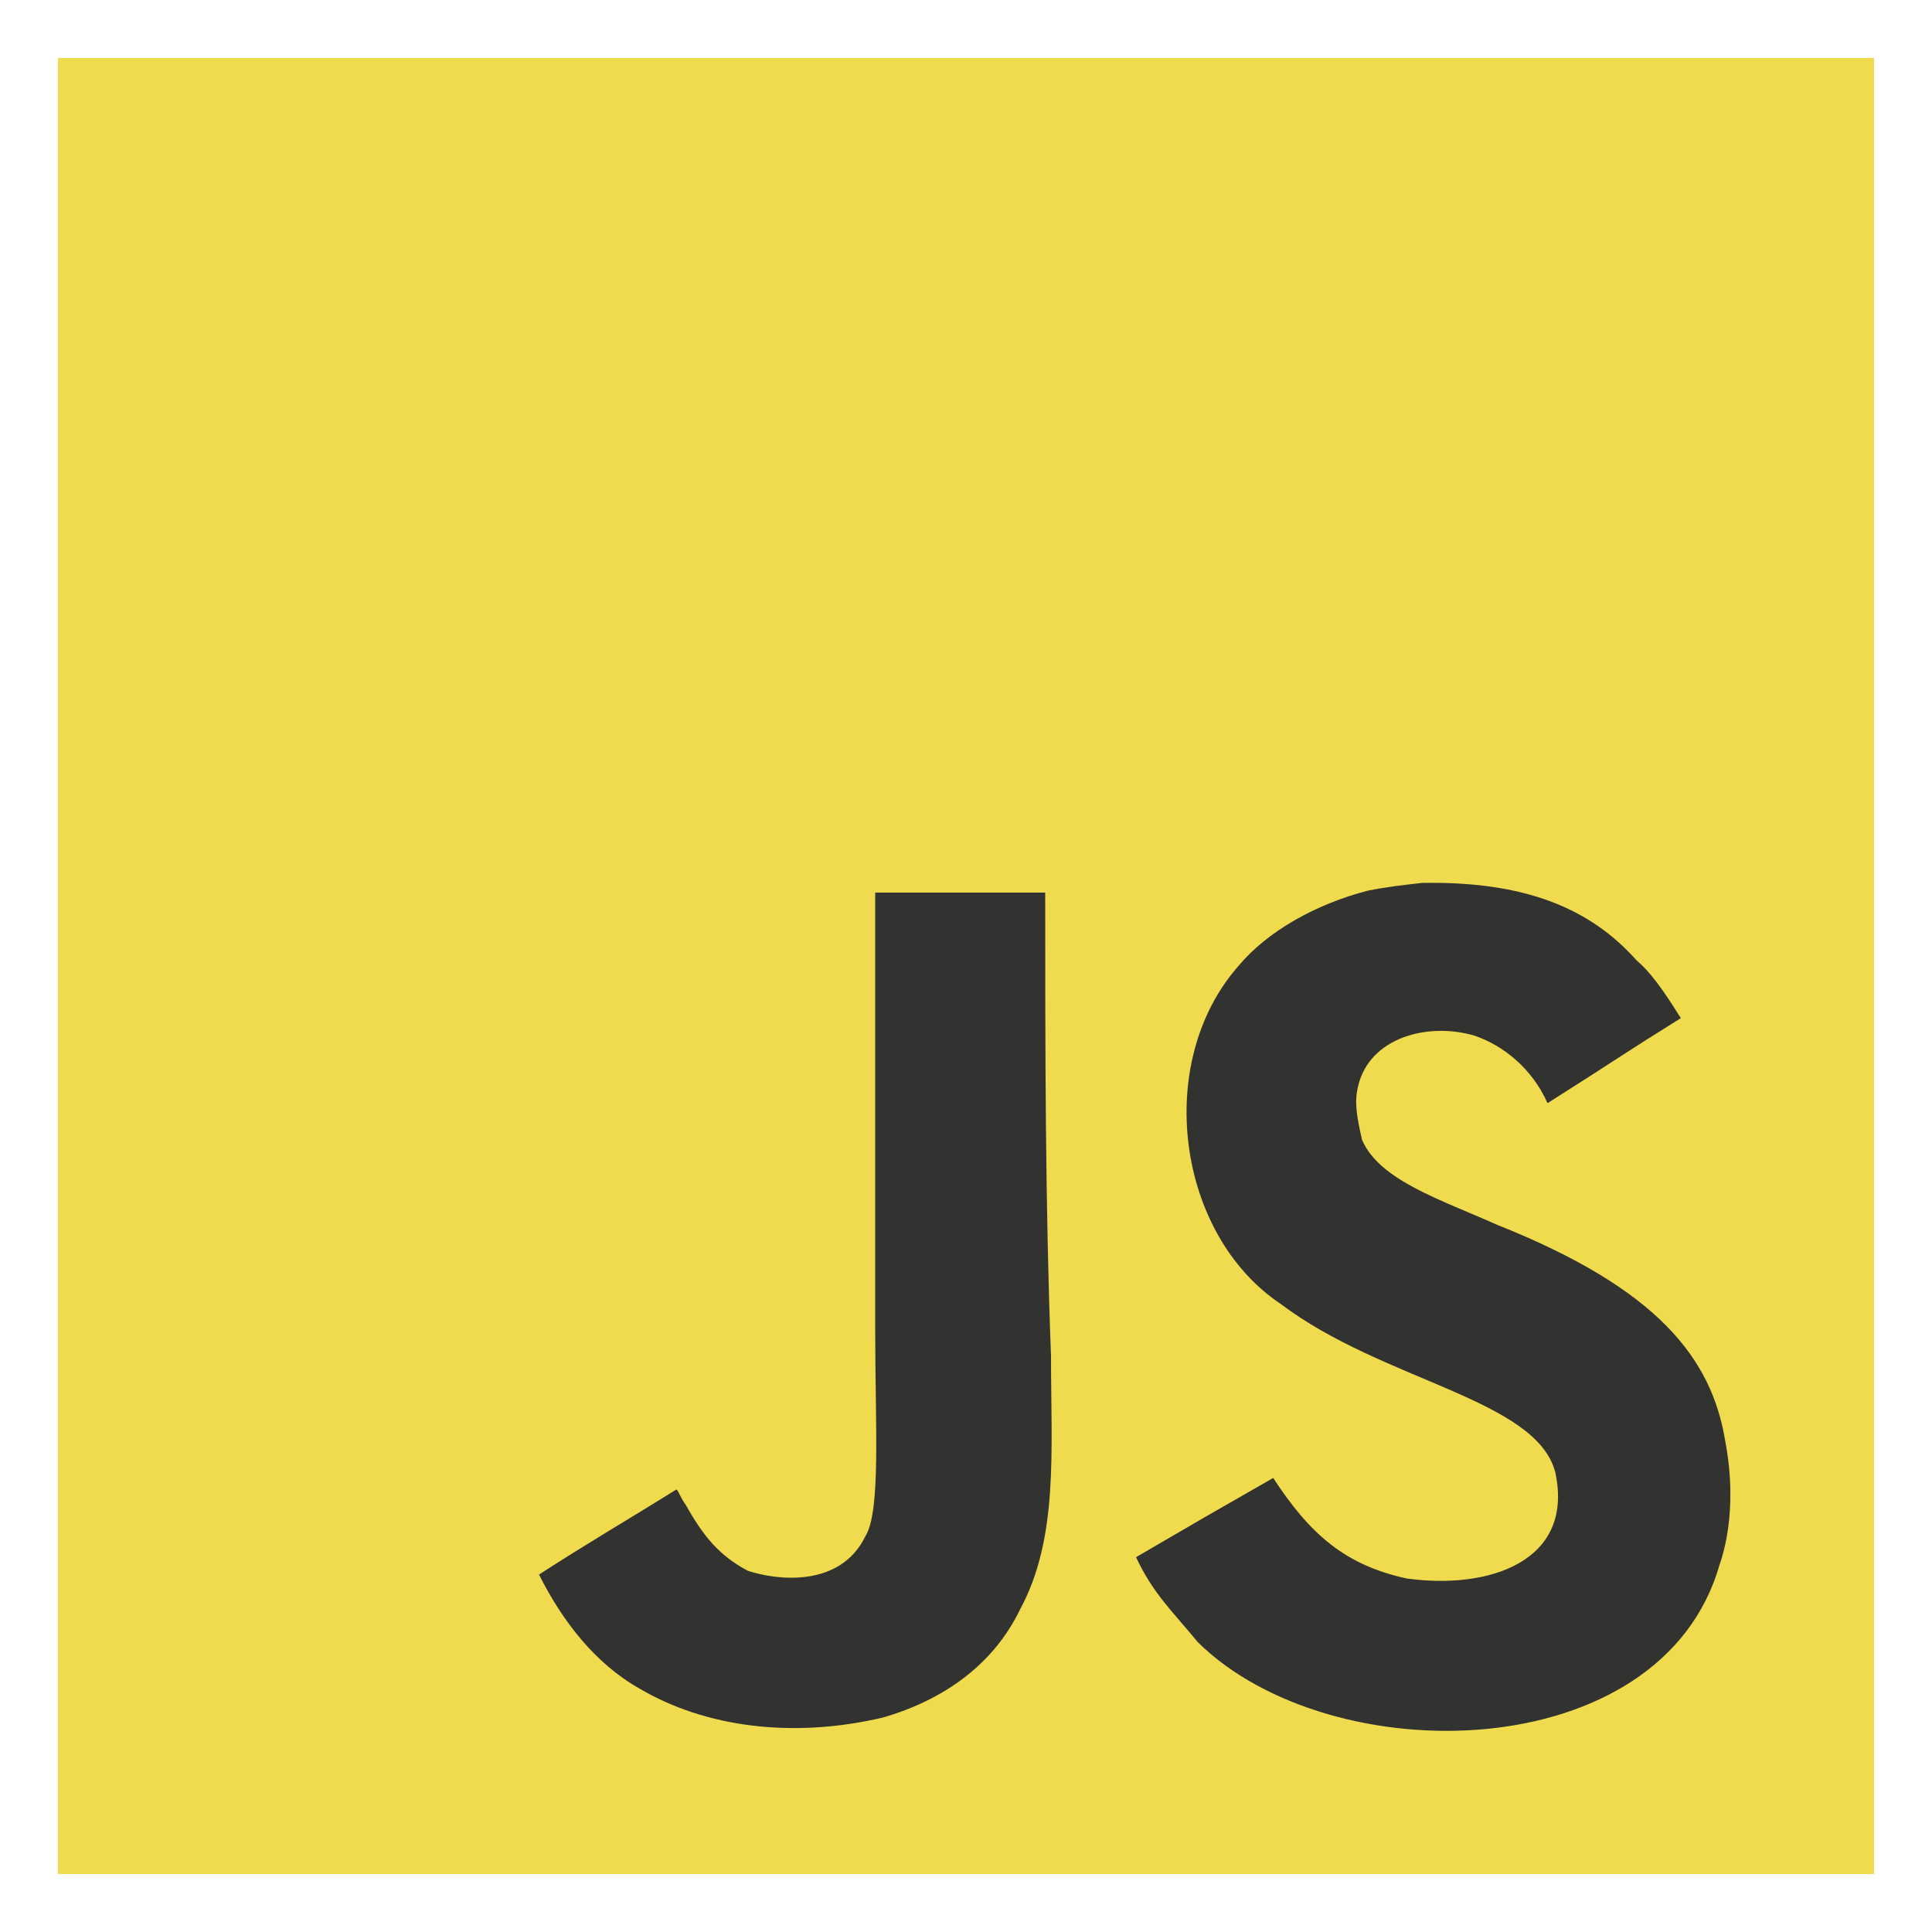 <?xml version="1.0" encoding="utf-8"?>
<!-- Generator: Adobe Illustrator 25.2.3, SVG Export Plug-In . SVG Version: 6.00 Build 0)  -->
<svg version="1.1" id="Capa_1" xmlns="http://www.w3.org/2000/svg" xmlns:xlink="http://www.w3.org/1999/xlink" x="0px" y="0px"
	 width="100px" height="100px" viewBox="0 0 100 100" style="enable-background:new 0 0 100 100;" xml:space="preserve">
<style type="text/css">
	.st0{fill:#F0DB4F;}
	.st1{fill:#323330;}
</style>
<path class="st0" d="M3,3h94v94H3V3z"/>
<path class="st1" d="M89.3,74.6c-0.7-4.3-3.5-7.9-11.8-11.2c-2.9-1.3-6.1-2.3-7-4.4c-0.3-1.3-0.4-2-0.2-2.8c0.6-2.5,3.6-3.3,6-2.6
	c1.5,0.5,3,1.7,3.8,3.5c4.1-2.6,4-2.6,6.9-4.4c-1-1.6-1.6-2.4-2.3-3c-2.4-2.7-5.8-4.1-11.1-4c-0.9,0.1-1.8,0.2-2.8,0.4
	c-2.7,0.7-5.2,2.1-6.7,3.9c-4.4,5-3.2,13.9,2.2,17.5c5.3,4,13.2,4.9,14.2,8.7c1,4.6-3.4,6.1-7.7,5.5c-3.2-0.7-5-2.3-6.9-5.2
	c-3.5,2-3.5,2-7.1,4.1c0.9,1.9,1.8,2.7,3.2,4.4C68.9,91.8,86,91.5,89,81C89.1,80.7,90,78.3,89.3,74.6z M54.1,46.2h-8.8
	c0,7.6,0,15.1,0,22.7c0,4.8,0.3,9.3-0.5,10.6c-1.3,2.7-4.6,2.3-6.1,1.8c-1.5-0.8-2.3-1.8-3.2-3.4c-0.3-0.4-0.4-0.8-0.5-0.8
	c-2.4,1.5-4.8,2.9-7.1,4.4c1.2,2.4,2.9,4.6,5.2,5.9c3.4,2,7.9,2.6,12.6,1.5c3.1-0.9,5.7-2.7,7.1-5.6c2-3.7,1.6-8.2,1.6-13.1
	C54.1,62.3,54.1,54.3,54.1,46.2z"/>
</svg>
